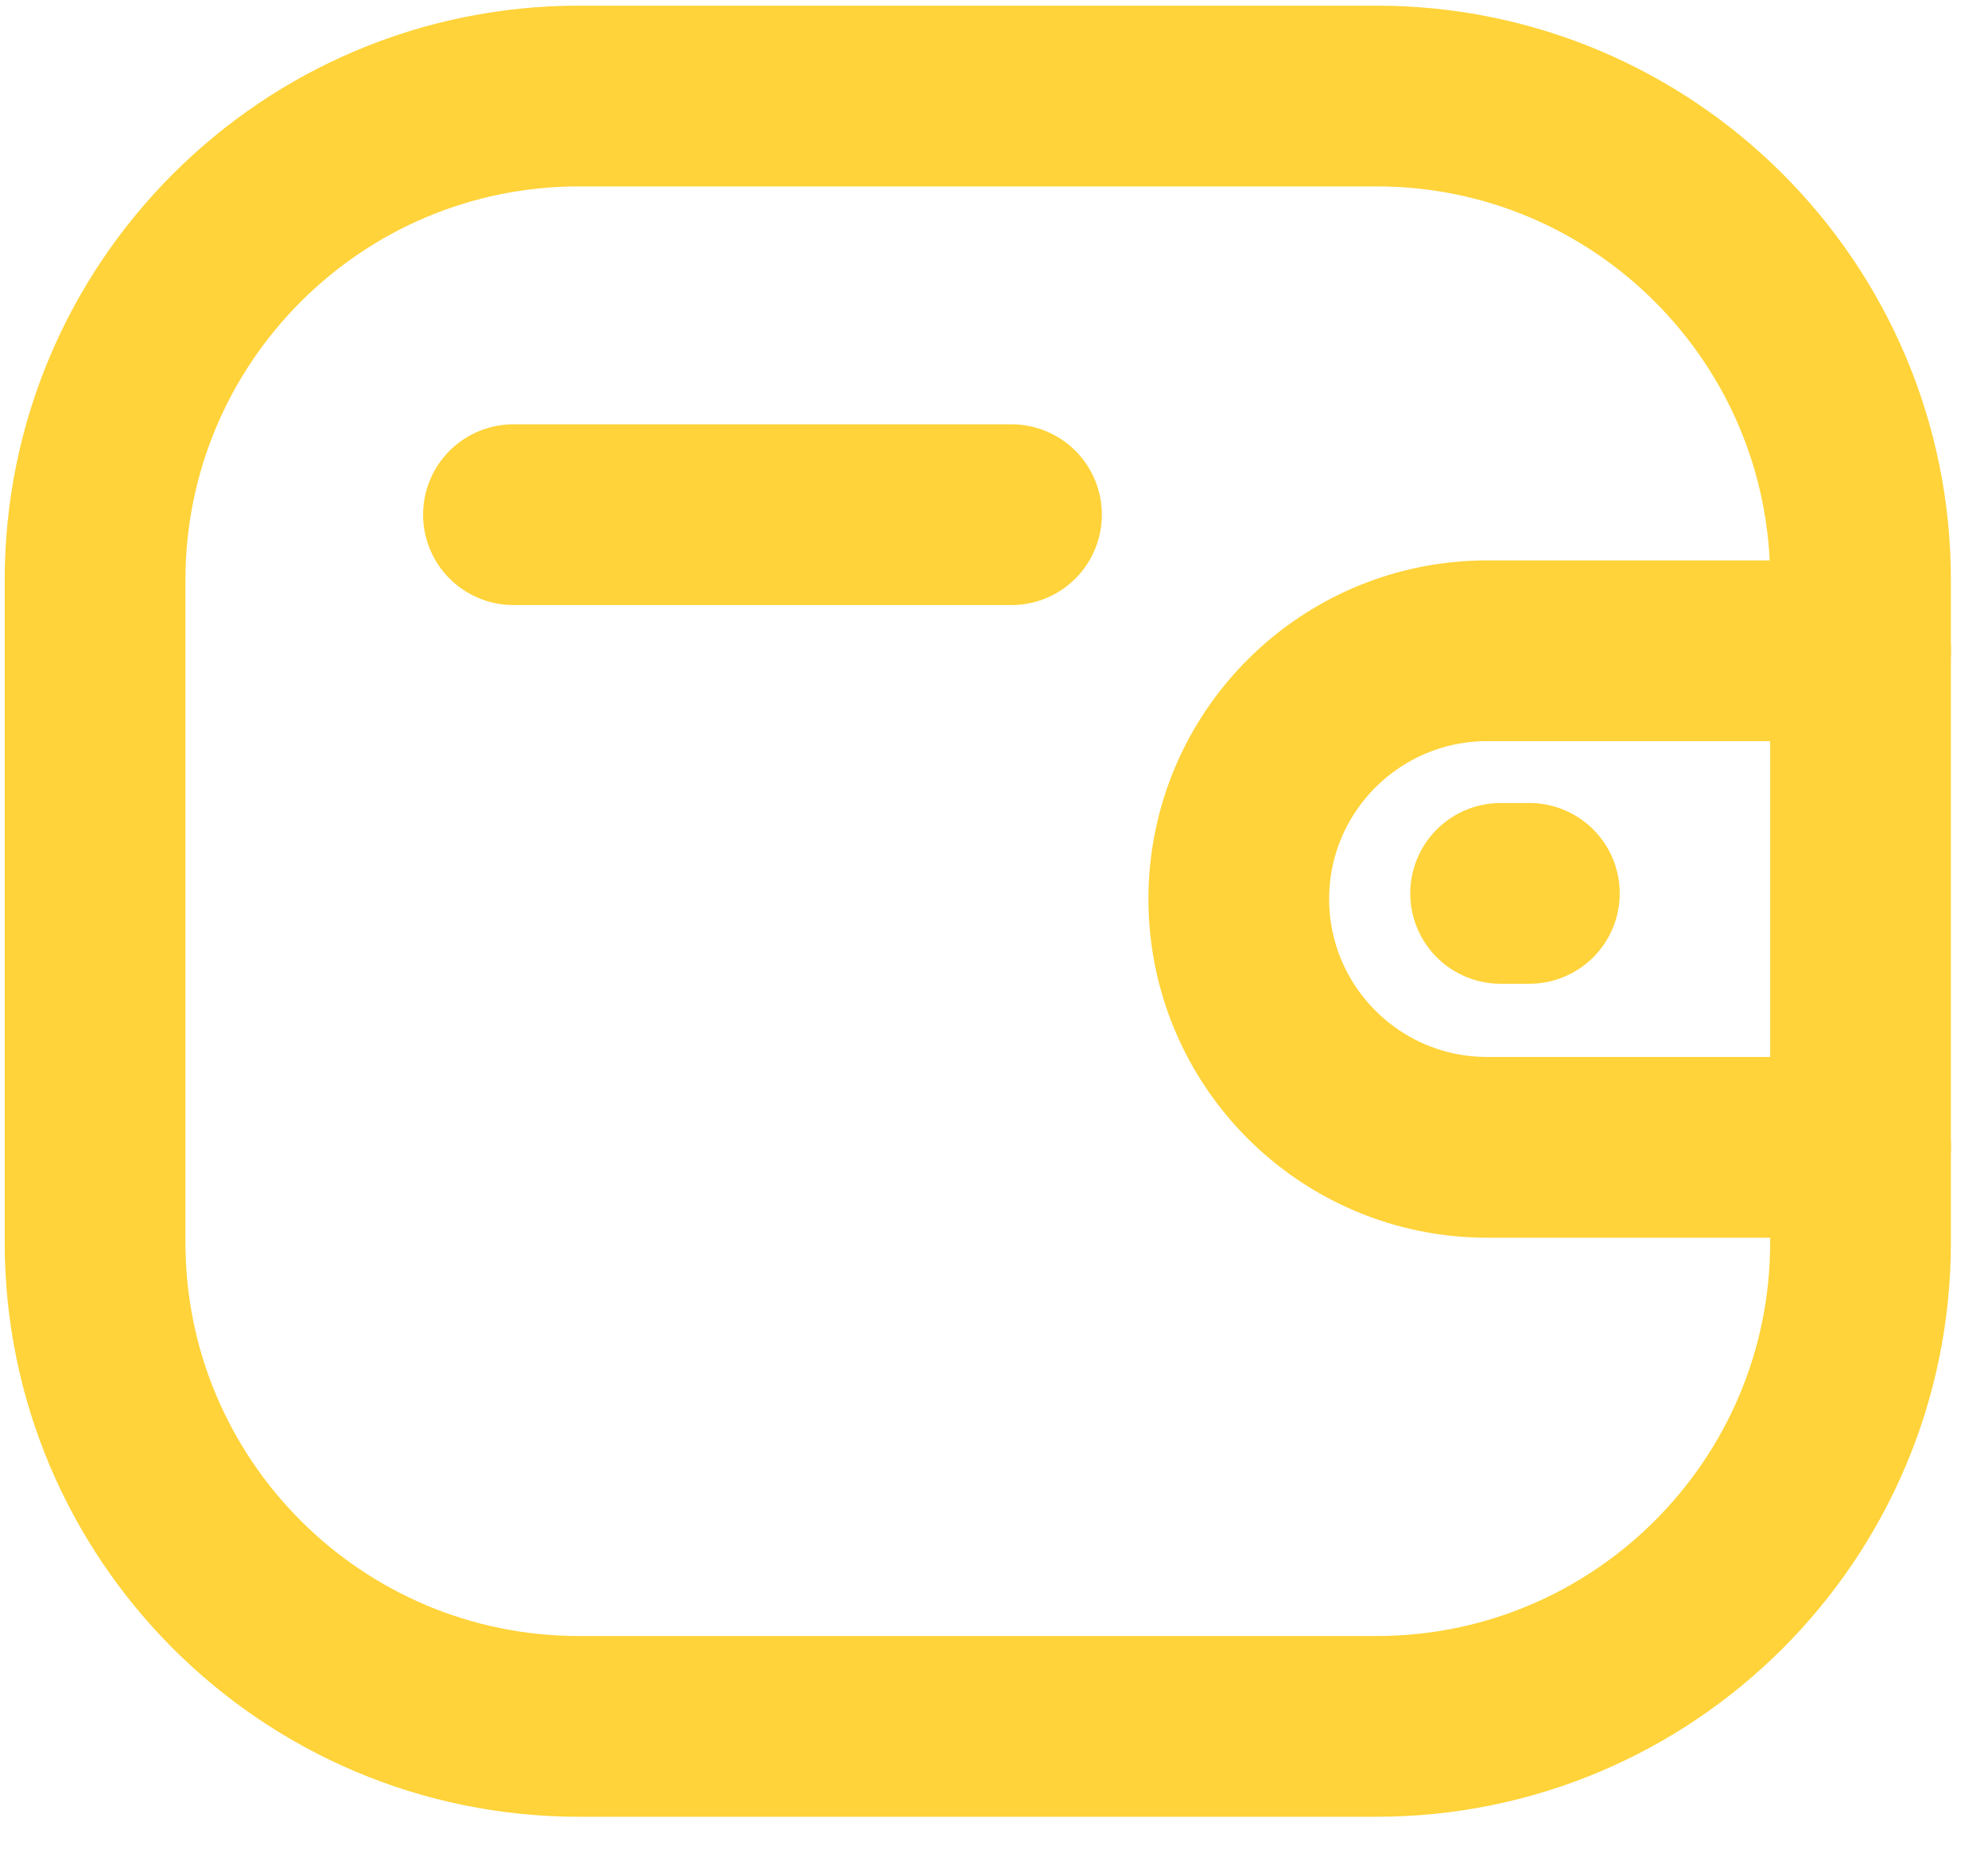 <svg width="44" height="41" viewBox="0 0 44 41" fill="none" xmlns="http://www.w3.org/2000/svg">
<g id="Wallet">
<path id="Stroke 1" d="M41.18 25.391H32.914C29.879 25.39 27.42 22.931 27.418 19.897C27.418 16.862 29.879 14.404 32.914 14.402H41.18" stroke="#FFD339" stroke-width="4" stroke-linecap="round" stroke-linejoin="round"/>
<path id="Stroke 3" d="M33.849 19.771H33.213" stroke="#FFD339" stroke-width="4" stroke-linecap="round" stroke-linejoin="round"/>
<path id="Stroke 5" fill-rule="evenodd" clip-rule="evenodd" d="M12.818 2.125H30.465C36.382 2.125 41.179 6.922 41.179 12.839V27.492C41.179 33.409 36.382 38.206 30.465 38.206H12.818C6.901 38.206 2.104 33.409 2.104 27.492V12.839C2.104 6.922 6.901 2.125 12.818 2.125Z" stroke="#FFD339" stroke-width="4" stroke-linecap="round" stroke-linejoin="round"/>
<path id="Stroke 7" d="M11.364 11.39H22.387" stroke="#FFD339" stroke-width="4" stroke-linecap="round" stroke-linejoin="round"/>
</g>
</svg>

